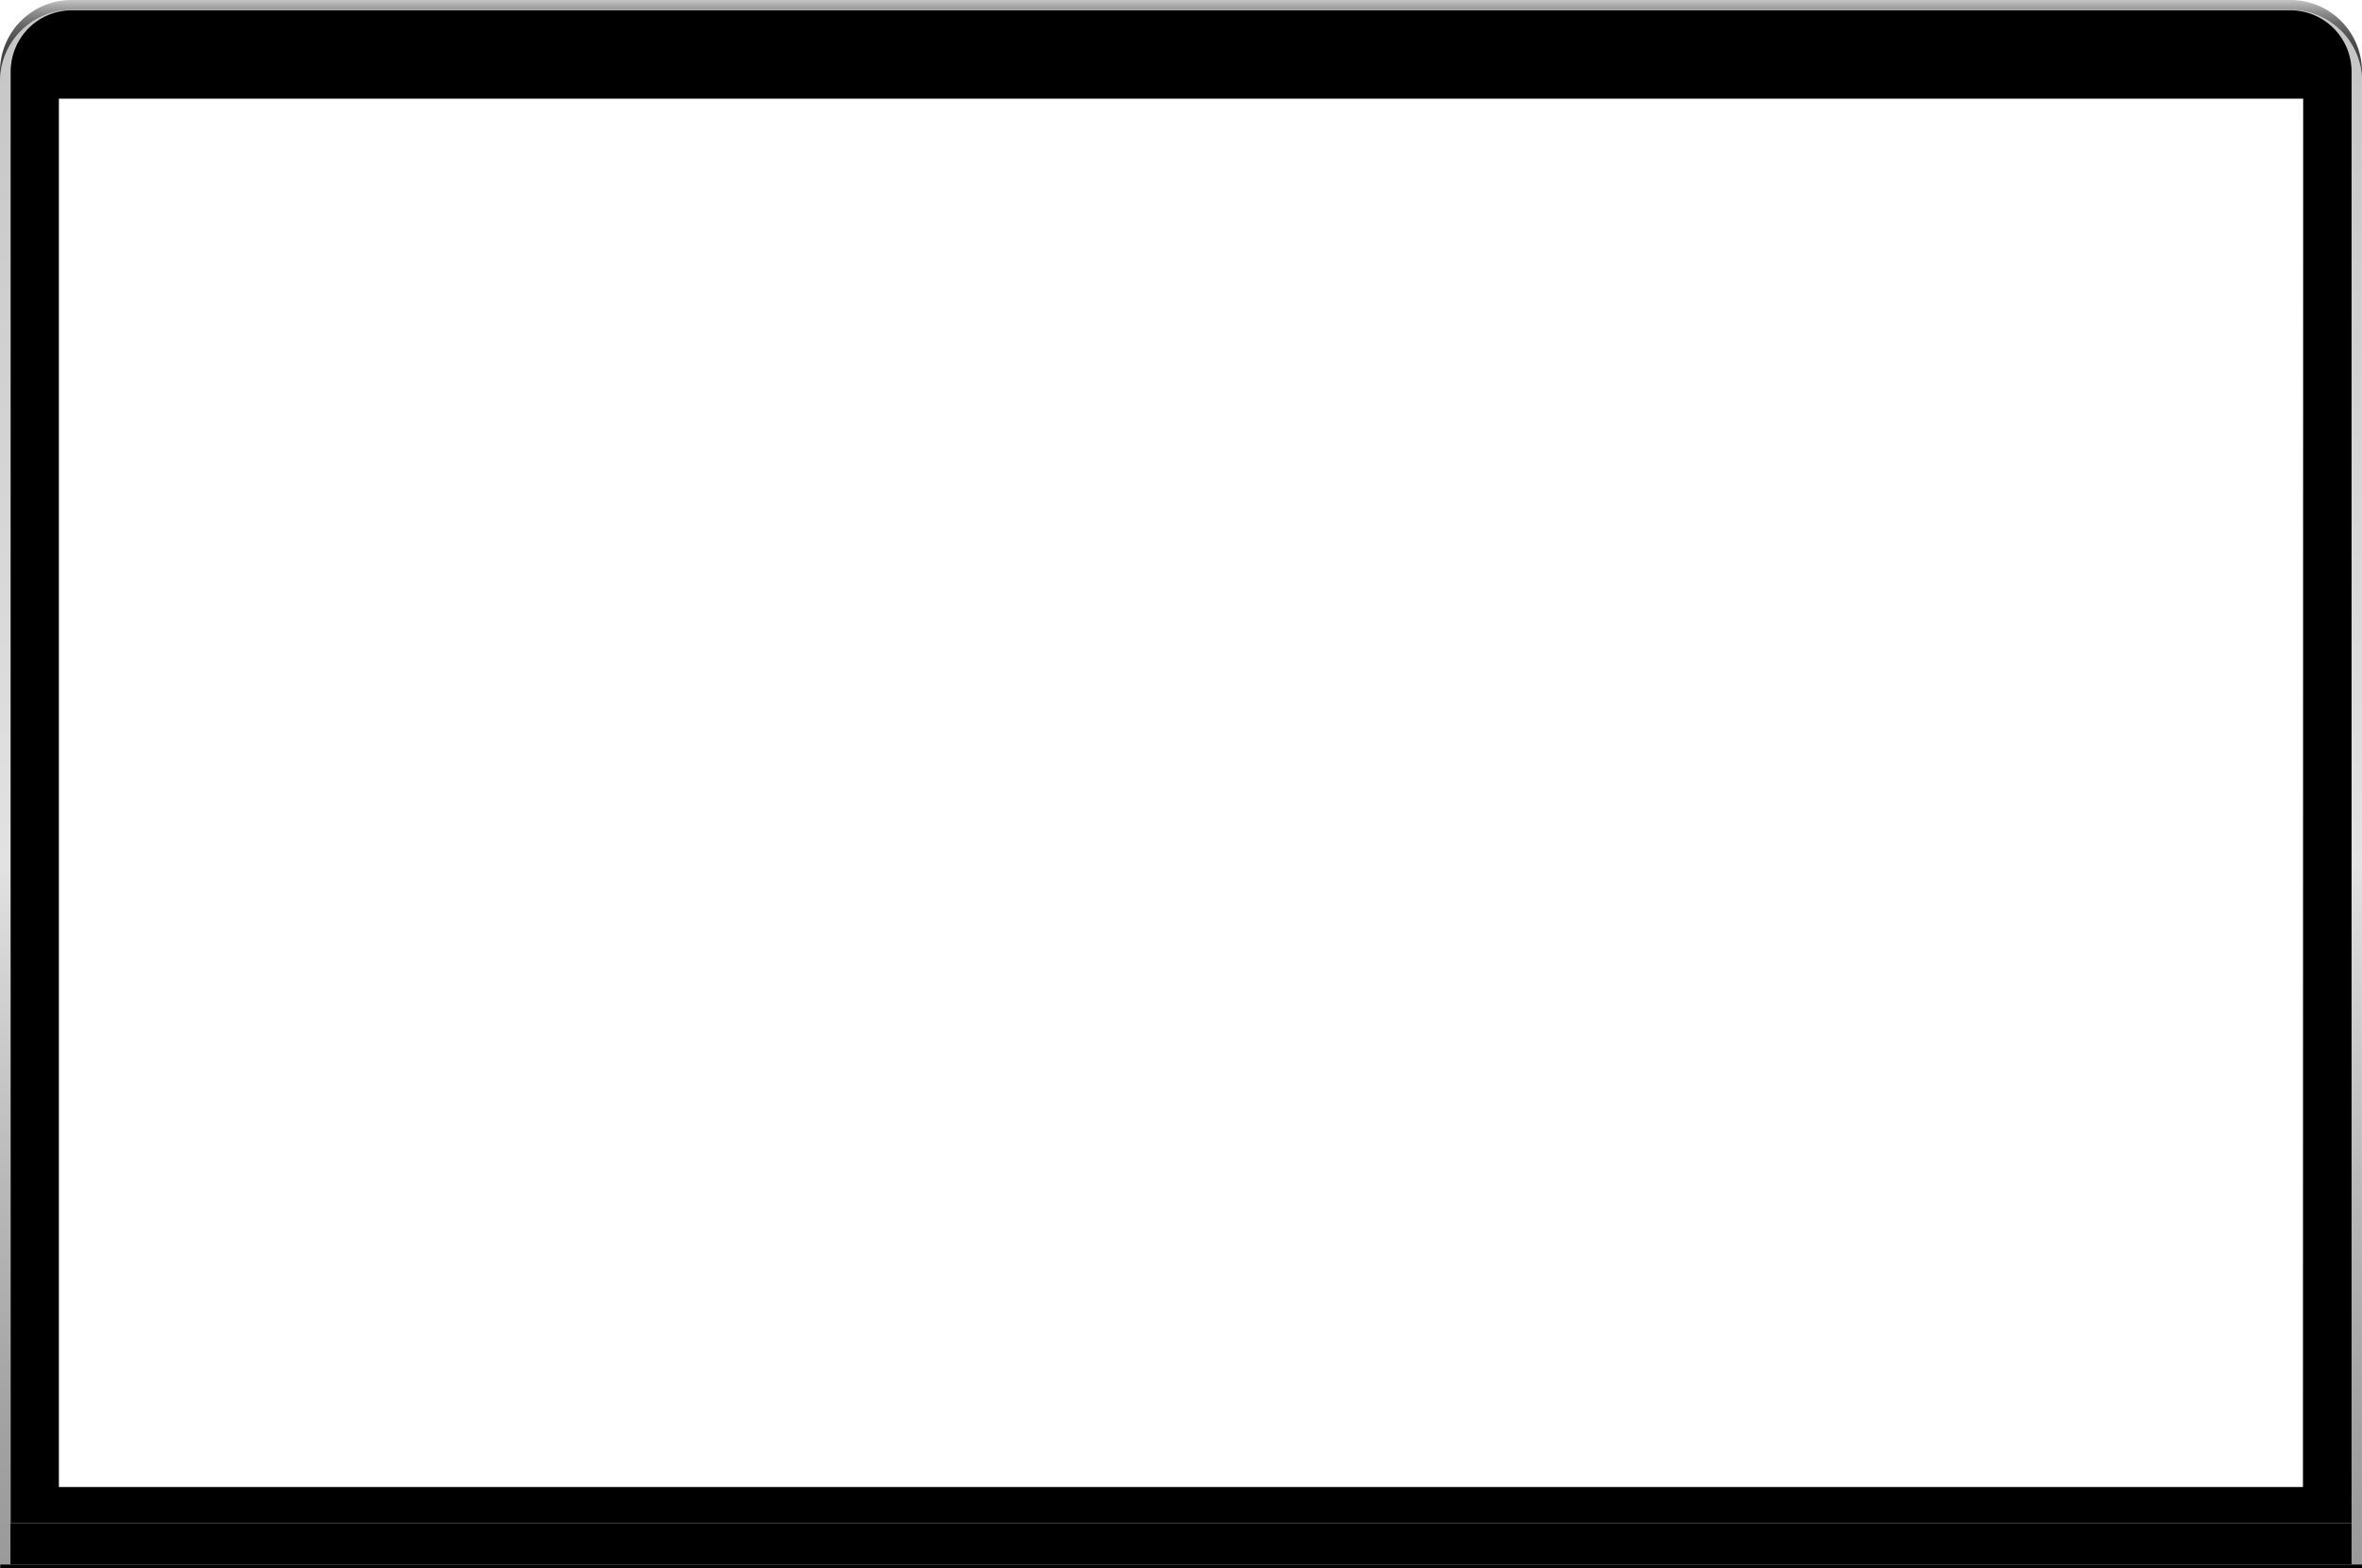 <svg xmlns="http://www.w3.org/2000/svg" xmlns:xlink="http://www.w3.org/1999/xlink" viewBox="0 0 426.01 282.91"><defs><style>.cls-1{fill:url(#linear-gradient);}.cls-2{fill:url(#linear-gradient-2);}</style><linearGradient id="linear-gradient" x1="213.02" y1="282.23" x2="213.02" y2="1.83" gradientUnits="userSpaceOnUse"><stop offset="0" stop-color="#9a9a9a"/><stop offset="0.09" stop-color="#a2a2a2"/><stop offset="0.24" stop-color="#b8b8b8"/><stop offset="0.42" stop-color="#dbdbdb"/><stop offset="0.45" stop-color="#e2e2e2"/><stop offset="1" stop-color="#c5c5c5"/></linearGradient><linearGradient id="linear-gradient-2" x1="213.01" y1="14.63" x2="213.01" gradientUnits="userSpaceOnUse"><stop offset="0" stop-color="#3e3e3e"/><stop offset="0.28" stop-color="#414141"/><stop offset="0.45" stop-color="#494949"/><stop offset="0.58" stop-color="#575757"/><stop offset="0.71" stop-color="#6b6b6b"/><stop offset="0.82" stop-color="#868686"/><stop offset="0.92" stop-color="#a5a5a5"/><stop offset="1" stop-color="#c5c5c5"/></linearGradient></defs><g id="Layer_2" data-name="Layer 2"><g id="Design"><path class="cls-1" d="M413.06,1.83H13A12.89,12.89,0,0,0,0,14.63v267.6H1.88V12.8A11.38,11.38,0,0,1,2,11.14c0-.18.06-.36.1-.54l.12-.53.15-.52A10.9,10.9,0,0,1,4.59,5.64L5,5.25l.19-.18A11.15,11.15,0,0,1,7,3.58l.7-.4a6,6,0,0,1,.72-.35h0l.49-.2h0A11.14,11.14,0,0,1,13,1.86H413a11.21,11.21,0,0,1,5.29,1.32c.23.13.47.26.69.4s.59.4.87.61h0c.14.11.28.22.41.34h0a7.55,7.55,0,0,1,.59.54l.18.18q.19.2.36.39a10.81,10.81,0,0,1,2.71,7.16V282.23H426V13.83A12.9,12.9,0,0,0,413.06,1.83Z"/><path class="cls-2" d="M0,12.8A12.89,12.89,0,0,1,13,0H413a12.89,12.89,0,0,1,13,12.8v1a12.9,12.9,0,0,0-12.95-12H13A12.89,12.89,0,0,0,0,14.63Z"/><rect x="1.88" y="274.74" width="422.25" height="7.49"/><path d="M413,1.85H13a11.06,11.06,0,0,0-11.09,11V274.73H424.13V12.86A11.06,11.06,0,0,0,413,1.85Zm2.36,266.41H10.62V17.8H415.4Z"/><polygon points="426.01 282.23 426.01 282.91 424.13 282.91 424.13 282.91 1.88 282.91 1.88 282.91 0.03 282.91 0.03 282.23 426.01 282.23"/></g></g></svg>